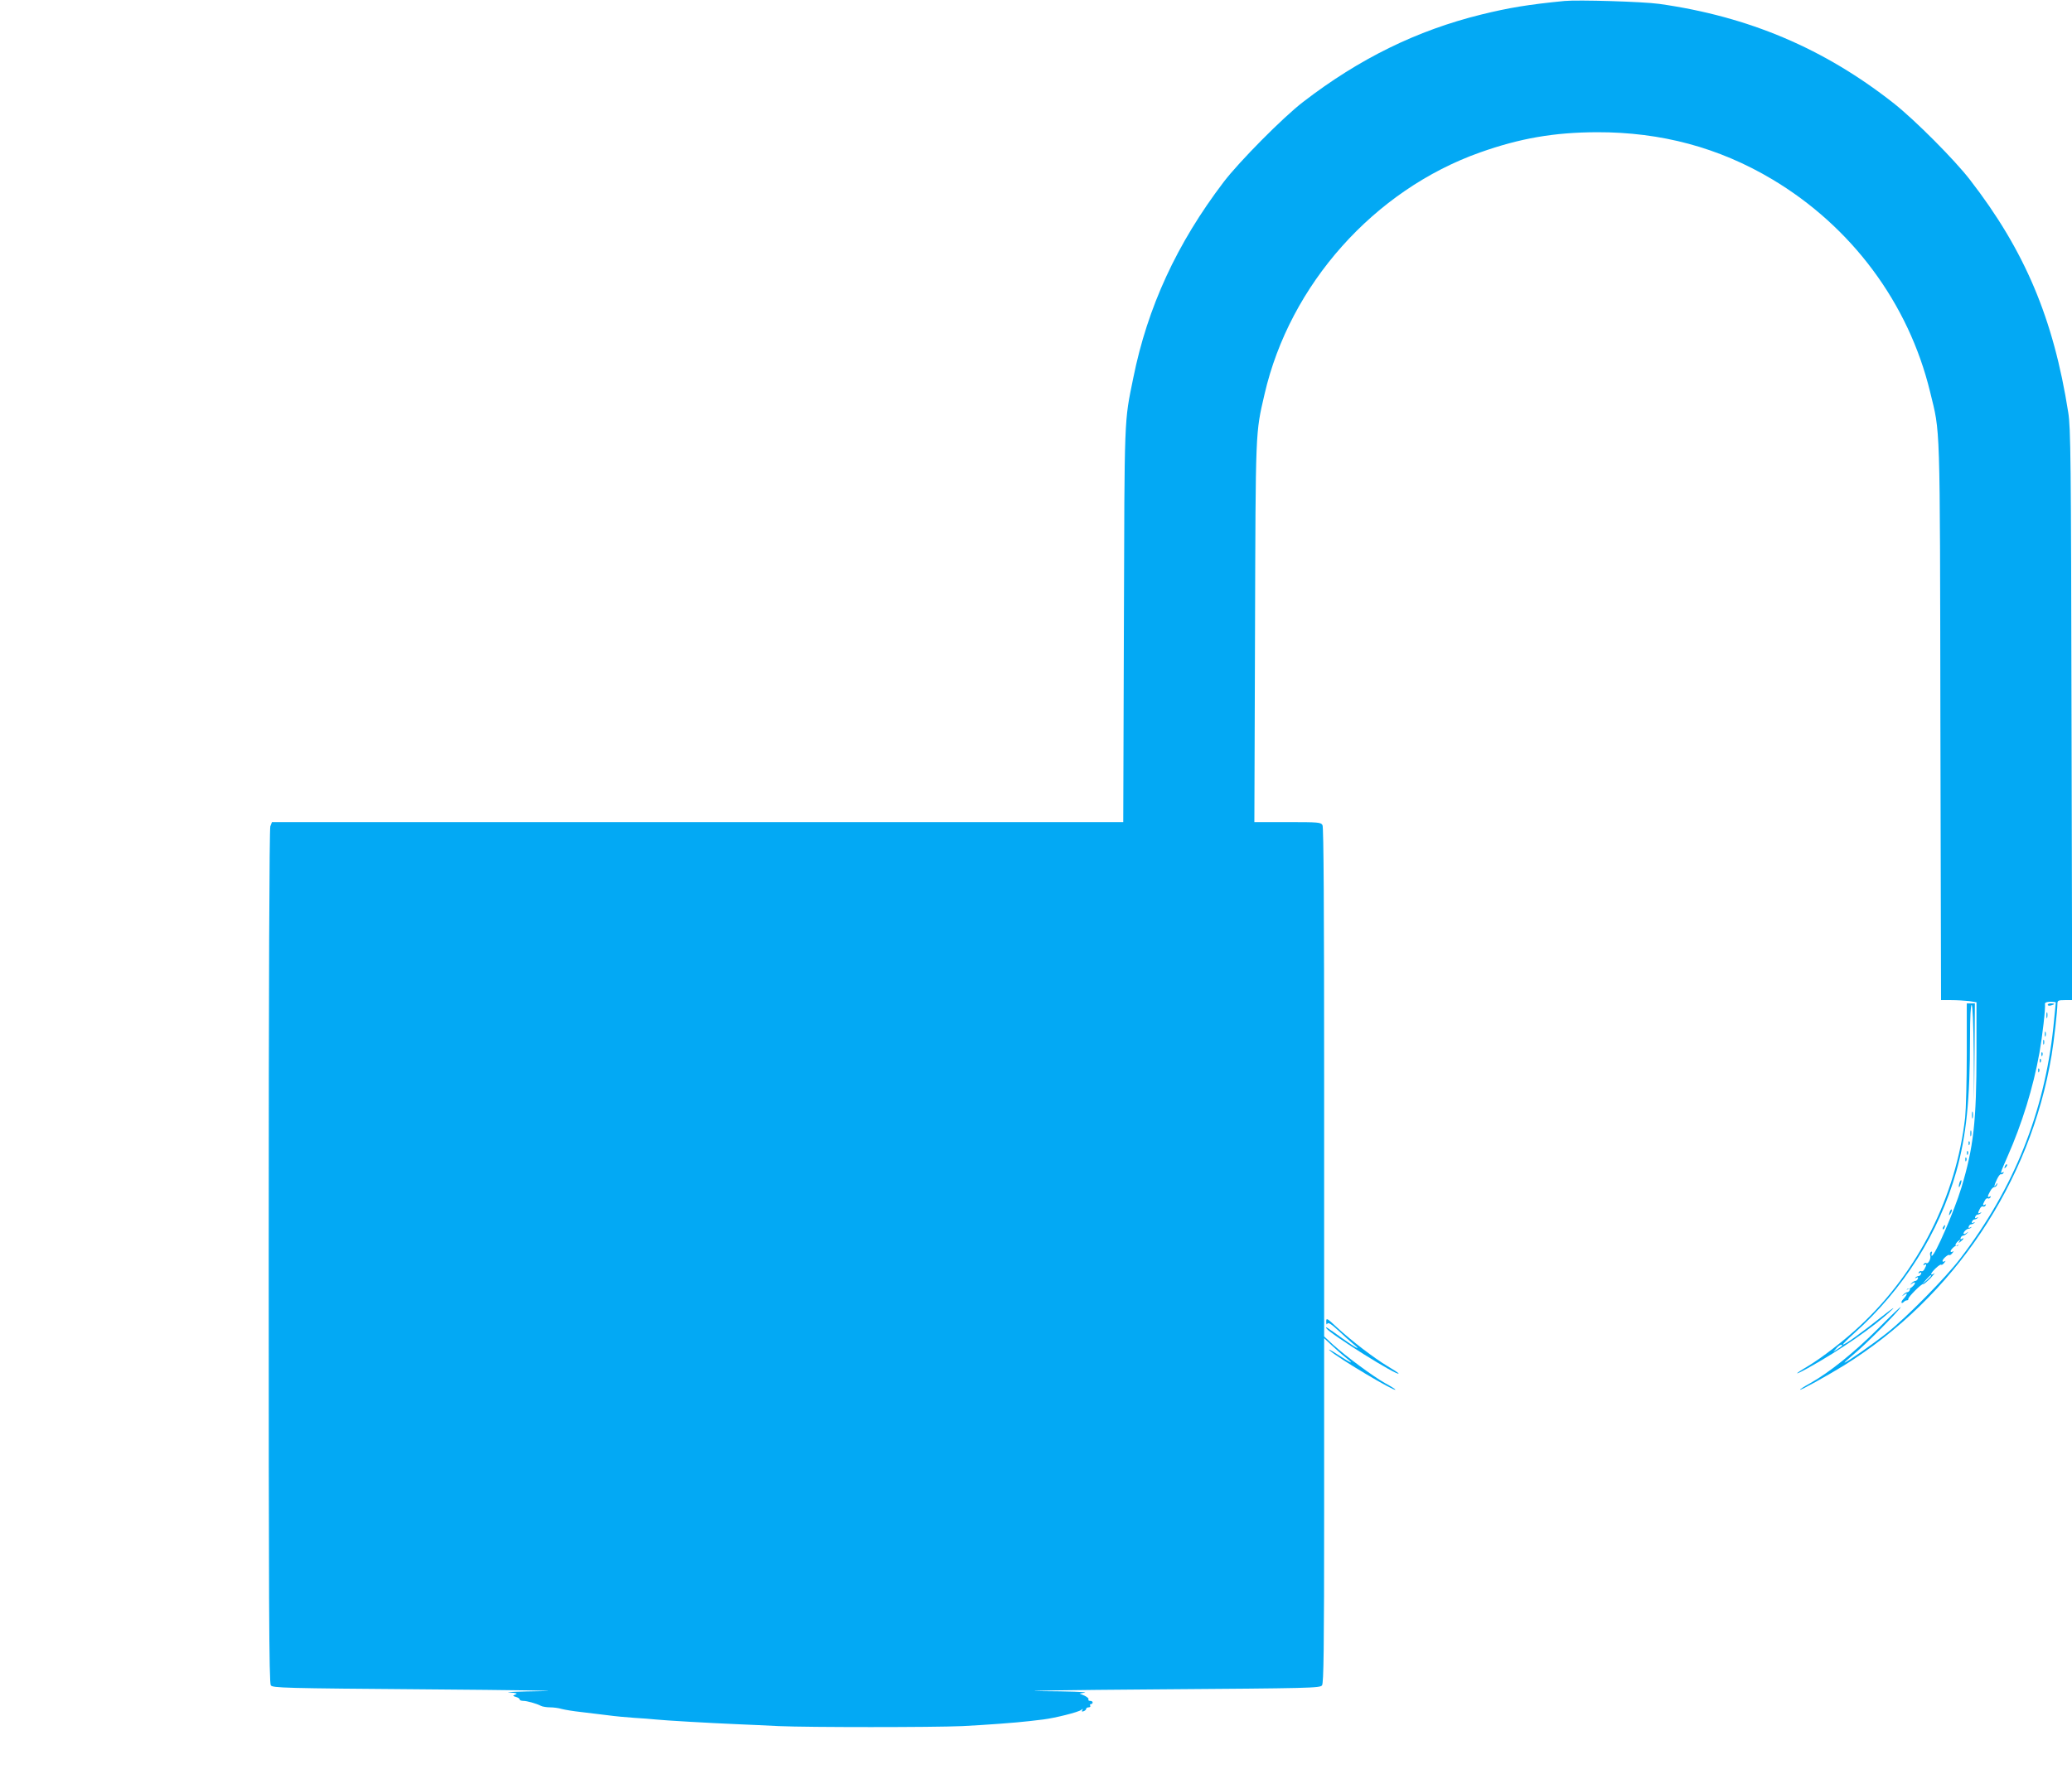 <?xml version="1.0" standalone="no"?>
<!DOCTYPE svg PUBLIC "-//W3C//DTD SVG 20010904//EN"
 "http://www.w3.org/TR/2001/REC-SVG-20010904/DTD/svg10.dtd">
<svg version="1.0" xmlns="http://www.w3.org/2000/svg"
 width="1280pt" height="1096pt" viewBox="0 0 1280 1096"
 preserveAspectRatio="xMidYMid meet">
<g transform="translate(0,1096) scale(0.1,-0.1)"
fill="#03a9f4" stroke="none">
<path d="M9665 10954 c-225 -22 -344 -42 -515 -84 -397 -98 -752 -272 -1100
-540 -125 -96 -395 -369 -491 -495 -289 -380 -470 -773 -558 -1210 -57 -280
-54 -213 -58 -1527 l-4 -1218 -2630 0 -2629 0 -10 -26 c-6 -16 -10 -972 -10
-2658 0 -2126 2 -2636 13 -2650 12 -16 74 -18 977 -25 531 -4 846 -9 700 -11
-146 -2 -238 -6 -205 -8 44 -3 55 -6 40 -12 -19 -9 -19 -9 3 -16 12 -3 22 -10
22 -15 0 -5 10 -9 22 -9 23 0 81 -16 110 -31 10 -5 35 -9 55 -9 21 0 54 -4 73
-10 19 -5 73 -14 120 -19 47 -6 121 -15 165 -20 44 -6 118 -13 165 -16 47 -3
105 -7 130 -10 56 -6 334 -22 500 -29 69 -3 187 -8 262 -12 186 -8 948 -8
1133 0 139 7 332 21 415 31 19 2 58 7 85 10 72 9 217 45 234 59 11 8 13 8 7
-1 -5 -9 -2 -11 8 -7 9 3 16 10 16 15 0 5 7 9 16 9 8 0 12 5 9 10 -3 6 -1 10
4 10 6 0 11 5 11 10 0 6 -7 10 -16 10 -8 0 -13 4 -10 9 4 5 -8 15 -24 23 l-31
13 33 6 c18 4 -102 8 -267 9 -165 2 154 7 709 11 954 7 1011 8 1023 25 10 14
13 221 13 1082 l0 1063 48 -45 c26 -24 64 -58 86 -75 58 -46 35 -37 -52 20
-42 27 -63 38 -45 22 54 -48 403 -255 403 -240 0 3 -28 21 -63 40 -75 42 -243
167 -321 237 l-56 52 0 1570 c0 1057 -3 1576 -10 1589 -10 18 -24 19 -216 19
l-205 0 4 1173 c4 1269 2 1225 59 1472 156 677 677 1261 1331 1493 248 88 458
124 722 125 397 1 754 -95 1083 -291 491 -293 842 -765 975 -1312 64 -264 61
-145 64 -2037 l4 -1723 63 0 c35 0 84 -3 110 -6 l46 -7 0 -312 c0 -425 -18
-585 -94 -836 -44 -144 -163 -419 -182 -419 -3 0 -3 7 0 16 3 9 2 12 -5 9 -6
-4 -8 -14 -5 -22 7 -18 -12 -56 -24 -48 -5 3 -12 0 -16 -6 -4 -8 -3 -9 4 -5
15 9 15 1 1 -25 -5 -11 -14 -17 -19 -14 -5 3 -12 0 -16 -6 -5 -8 -3 -9 6 -4 8
5 11 3 8 -6 -3 -8 -10 -14 -16 -14 -5 0 -14 -4 -19 -9 -5 -5 -2 -6 6 -1 9 5
12 3 9 -6 -3 -8 -10 -14 -16 -14 -6 0 -17 -7 -24 -15 -11 -12 -11 -12 5 -1 9
7 17 9 17 3 0 -11 -30 -38 -39 -35 -3 1 -8 -1 -11 -4 -3 -4 1 -3 9 2 9 5 12 3
9 -6 -3 -8 -10 -14 -16 -14 -6 0 -17 -7 -24 -15 -11 -12 -11 -12 5 -1 24 19
21 2 -5 -26 -19 -20 -13 -35 6 -15 4 4 12 7 17 7 5 0 9 4 8 9 -2 11 83 96 91
91 4 -2 24 15 46 37 21 23 31 36 22 29 -10 -7 -18 -9 -18 -4 0 13 55 65 62 58
3 -3 11 2 19 12 9 11 10 14 2 9 -7 -4 -13 -3 -13 2 0 12 35 43 42 37 3 -3 11
2 19 12 9 11 10 14 2 9 -7 -4 -13 -3 -13 2 0 11 31 39 37 34 3 -2 8 0 11 4 4
4 1 4 -5 0 -19 -11 -16 9 4 25 15 12 16 12 8 -1 -8 -13 -7 -13 8 -1 19 15 23
26 6 15 -7 -4 -10 -1 -7 7 3 8 10 14 16 14 6 0 17 7 24 15 11 12 11 12 -4 1
-10 -7 -18 -9 -18 -3 0 11 21 30 33 30 5 0 12 4 15 8 4 4 1 4 -7 -1 -9 -5 -12
-3 -9 6 3 8 10 14 16 14 5 0 14 4 19 9 5 5 2 6 -6 1 -9 -5 -12 -3 -9 6 3 8 10
14 16 14 5 0 14 4 19 9 5 5 2 6 -6 1 -9 -5 -12 -3 -9 6 3 8 10 14 16 14 5 0
14 4 19 9 5 5 3 6 -4 2 -16 -9 -16 -1 -2 25 5 11 14 17 19 14 5 -3 12 0 16 6
4 8 3 9 -4 5 -15 -9 -15 -1 -1 25 5 11 14 17 19 14 5 -3 12 0 16 6 4 8 3 9 -4
5 -16 -9 -15 3 3 34 7 14 19 25 26 25 7 0 14 7 16 15 4 13 3 13 -6 0 -16 -23
-13 -5 6 34 9 19 20 33 24 30 4 -2 11 1 15 7 4 8 3 9 -4 5 -17 -11 -16 -6 29
96 90 203 160 430 198 643 18 102 38 273 34 303 0 7 12 12 33 12 19 0 34 -2
34 -5 0 -3 -7 -71 -15 -151 -56 -527 -243 -995 -574 -1429 -90 -119 -332 -364
-451 -459 -88 -70 -254 -186 -265 -186 -3 0 22 23 57 52 71 58 274 262 289
290 5 10 -57 -49 -138 -131 -148 -148 -301 -271 -420 -338 -35 -19 -63 -37
-63 -40 0 -7 163 83 272 150 677 421 1151 1129 1282 1917 15 90 35 268 36 318
0 19 5 22 45 22 l46 0 -4 1763 c-3 1579 -5 1773 -20 1867 -91 581 -268 1001
-608 1440 -96 124 -337 366 -468 470 -431 340 -898 538 -1451 616 -100 14
-501 26 -585 18z m2265 -7877 c0 -2 -12 -14 -27 -28 l-28 -24 24 28 c23 25 31
32 31 24z"/>
<path d="M12150 4453 c0 -170 -5 -348 -10 -398 -56 -487 -288 -949 -647 -1285
-99 -93 -239 -201 -331 -256 -83 -49 -79 -55 6 -8 201 112 407 254 517 358 28
26 3 10 -55 -36 -127 -101 -239 -182 -245 -176 -2 2 29 33 69 69 305 273 524
620 631 999 62 220 85 444 85 828 0 126 4 202 10 202 6 0 11 -111 13 -297 l2
-298 3 303 2 302 -25 0 -25 0 0 -307z m-770 -1807 c0 -2 -12 -12 -27 -21 l-28
-18 19 21 c17 20 36 29 36 18z"/>
<path d="M12650 4751 c0 -5 9 -7 20 -4 11 3 20 7 20 9 0 2 -9 4 -20 4 -11 0
-20 -4 -20 -9z"/>
<path d="M12642 4685 c0 -16 2 -22 5 -12 2 9 2 23 0 30 -3 6 -5 -1 -5 -18z"/>
<path d="M12632 4570 c0 -14 2 -19 5 -12 2 6 2 18 0 25 -3 6 -5 1 -5 -13z"/>
<path d="M12622 4520 c0 -14 2 -19 5 -12 2 6 2 18 0 25 -3 6 -5 1 -5 -13z"/>
<path d="M12611 4444 c0 -11 3 -14 6 -6 3 7 2 16 -1 19 -3 4 -6 -2 -5 -13z"/>
<path d="M12601 4404 c0 -11 3 -14 6 -6 3 7 2 16 -1 19 -3 4 -6 -2 -5 -13z"/>
<path d="M12591 4344 c0 -11 3 -14 6 -6 3 7 2 16 -1 19 -3 4 -6 -2 -5 -13z"/>
<path d="M12182 4070 c0 -19 2 -27 5 -17 2 9 2 25 0 35 -3 9 -5 1 -5 -18z"/>
<path d="M12172 3955 c0 -16 2 -22 5 -12 2 9 2 23 0 30 -3 6 -5 -1 -5 -18z"/>
<path d="M12161 3894 c0 -11 3 -14 6 -6 3 7 2 16 -1 19 -3 4 -6 -2 -5 -13z"/>
<path d="M12151 3834 c0 -11 3 -14 6 -6 3 7 2 16 -1 19 -3 4 -6 -2 -5 -13z"/>
<path d="M12141 3794 c0 -11 3 -14 6 -6 3 7 2 16 -1 19 -3 4 -6 -2 -5 -13z"/>
<path d="M12386 3753 c-6 -14 -5 -15 5 -6 7 7 10 15 7 18 -3 3 -9 -2 -12 -12z"/>
<path d="M12106 3655 c-3 -9 -6 -22 -5 -28 0 -7 5 -1 10 12 5 13 8 26 5 28 -2
2 -6 -3 -10 -12z"/>
<path d="M12046 3475 c-9 -26 -7 -32 5 -12 6 10 9 21 6 23 -2 3 -7 -2 -11 -11z"/>
<path d="M12005 3379 c-4 -6 -5 -12 -2 -15 2 -3 7 2 10 11 7 17 1 20 -8 4z"/>
<path d="M8193 2794 c0 -17 2 -22 7 -13 6 9 25 -3 67 -42 32 -30 73 -67 91
-82 60 -48 19 -28 -64 32 -100 72 -109 77 -100 63 21 -34 446 -300 446 -279 0
3 -31 23 -68 45 -82 49 -222 156 -313 240 -62 58 -66 60 -66 36z"/>
</g>
</svg>
